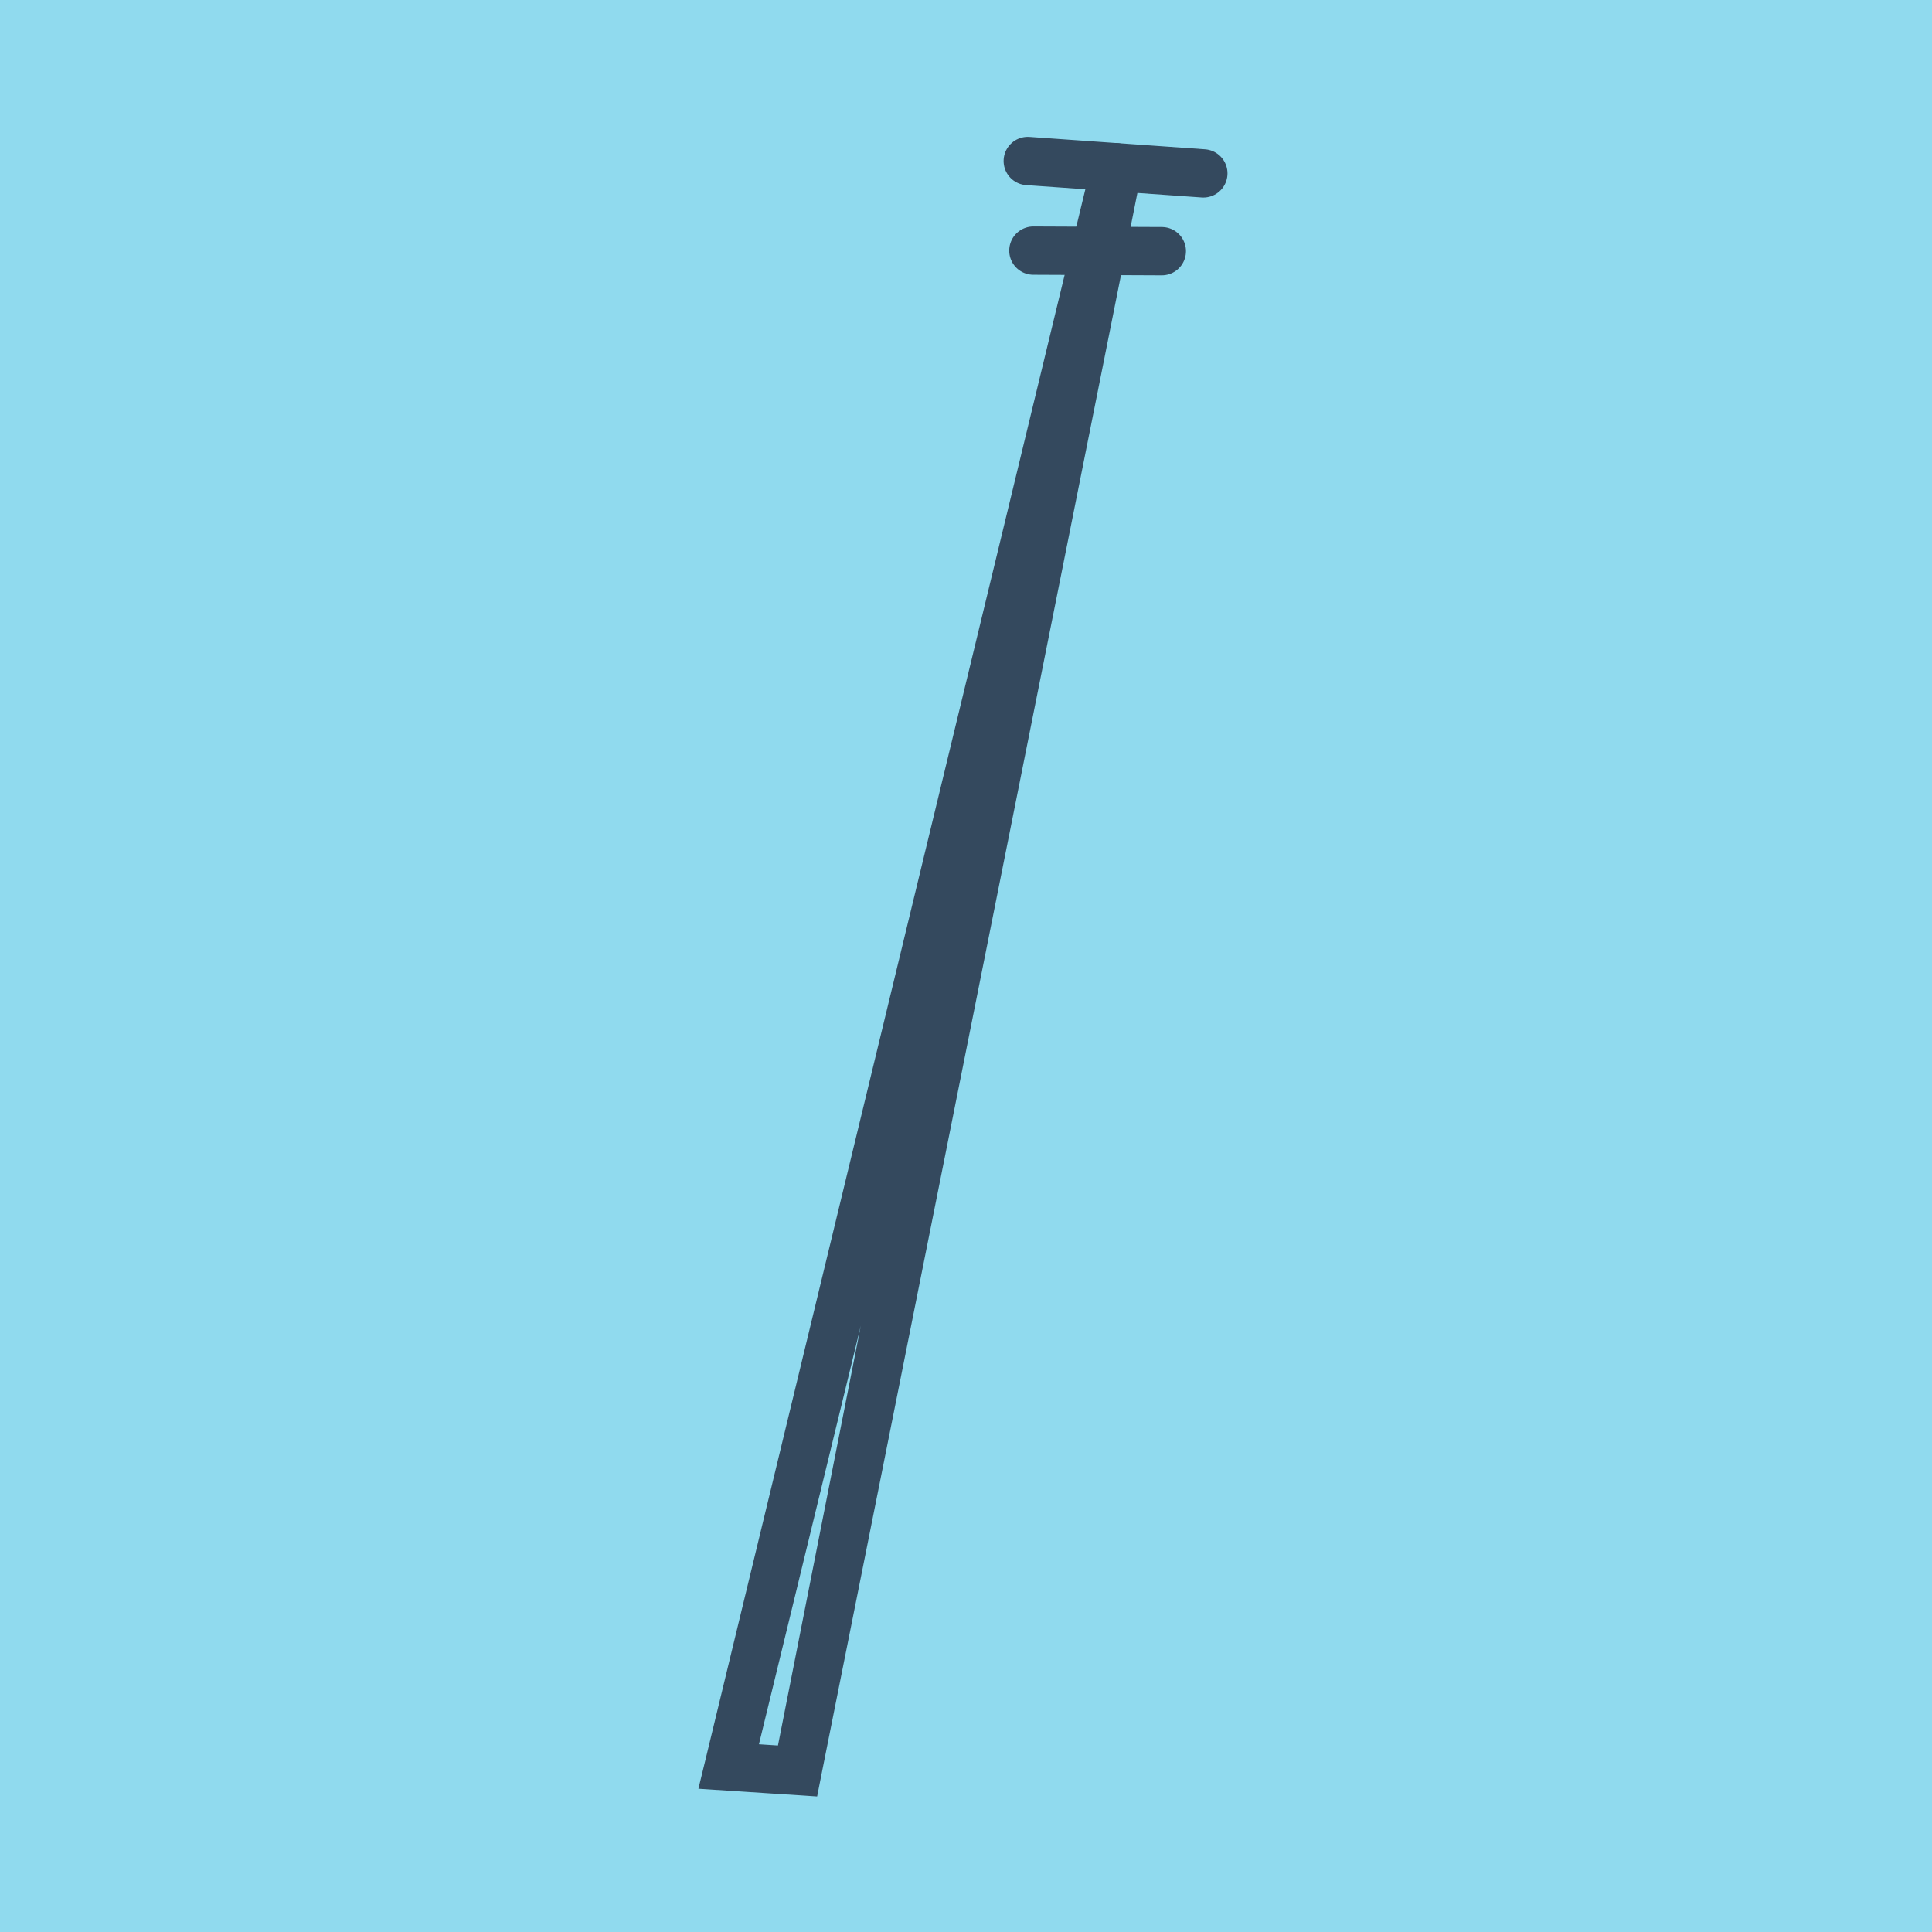 <?xml version="1.0" encoding="utf-8"?>
<!DOCTYPE svg PUBLIC "-//W3C//DTD SVG 1.1//EN" "http://www.w3.org/Graphics/SVG/1.1/DTD/svg11.dtd">
<svg xmlns="http://www.w3.org/2000/svg" xmlns:xlink="http://www.w3.org/1999/xlink" viewBox="-10 -10 120 120" preserveAspectRatio="xMidYMid meet">
	<path style="fill:#90daee" d="M-10-10h120v120H-10z"/>
			<polyline stroke-linecap="round" points="53.836,0 64.741,0.769 " style="fill:none;stroke:#34495e;stroke-width: 3px"/>
			<polyline stroke-linecap="round" points="54.184,5.566 62.163,5.601 " style="fill:none;stroke:#34495e;stroke-width: 3px"/>
			<polyline stroke-linecap="round" points="59.288,0.384 35.259,99.721 39.537,100 58.173,5.584 35.259,99.721 39.537,100 59.391,0.612 " style="fill:none;stroke:#34495e;stroke-width: 3px"/>
	</svg>
